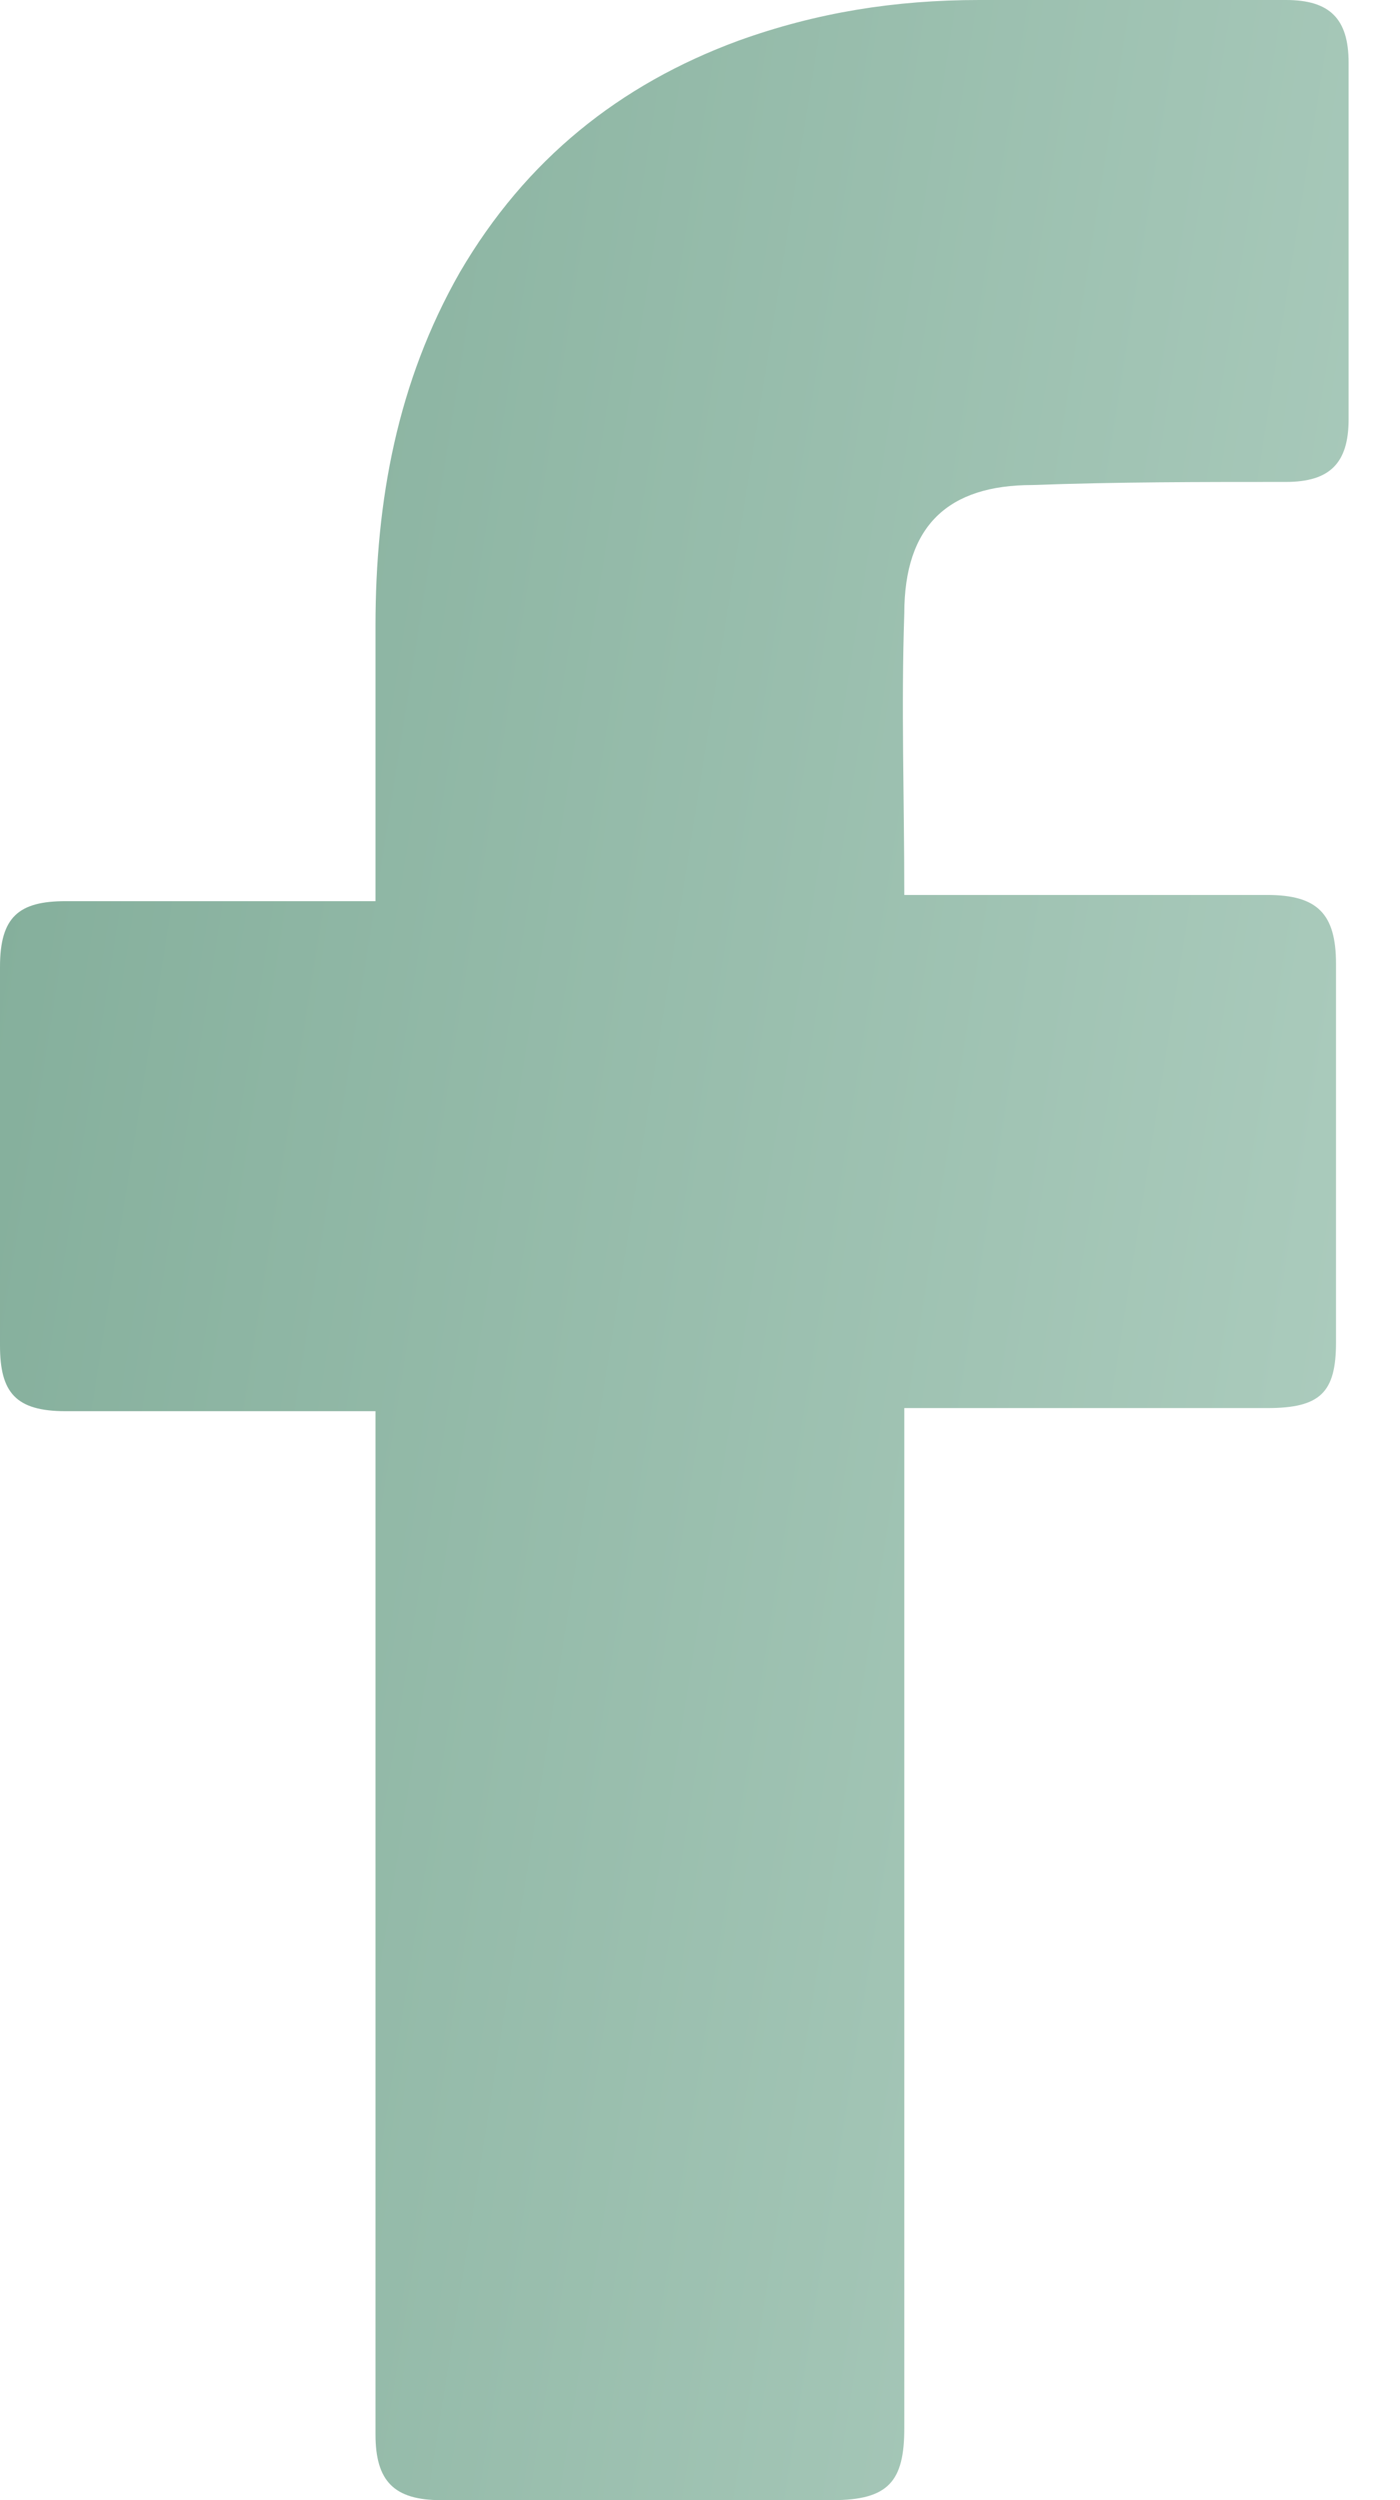 <svg width="14" height="25" viewBox="0 0 14 25" fill="none" xmlns="http://www.w3.org/2000/svg">
<path d="M3.755 14.111C3.661 14.111 1.596 14.111 0.657 14.111C0.156 14.111 0 13.924 0 13.454C0 12.203 0 10.92 0 9.668C0 9.168 0.188 9.011 0.657 9.011H3.755C3.755 8.917 3.755 7.103 3.755 6.258C3.755 5.006 3.974 3.817 4.599 2.722C5.257 1.596 6.195 0.845 7.384 0.407C8.166 0.125 8.949 0 9.793 0H12.86C13.298 0 13.486 0.188 13.486 0.626V4.193C13.486 4.631 13.298 4.819 12.86 4.819C12.015 4.819 11.17 4.819 10.325 4.85C9.481 4.85 9.043 5.257 9.043 6.133C9.011 7.071 9.043 7.979 9.043 8.949H12.672C13.173 8.949 13.36 9.136 13.36 9.637V13.423C13.36 13.924 13.204 14.08 12.672 14.08C11.546 14.08 9.136 14.08 9.043 14.08V24.28C9.043 24.812 8.886 25 8.323 25C7.009 25 5.726 25 4.412 25C3.942 25 3.755 24.812 3.755 24.343C3.755 21.058 3.755 14.205 3.755 14.111Z" fill="url(#paint0_linear_36_57)"/>
<defs>
<linearGradient id="paint0_linear_36_57" x1="-0.511" y1="-4.167" x2="17.864" y2="-1.245" gradientUnits="userSpaceOnUse">
<stop stop-color="#7EAA96"/>
<stop offset="1" stop-color="#B0CFC1"/>
</linearGradient>
</defs>
</svg>

